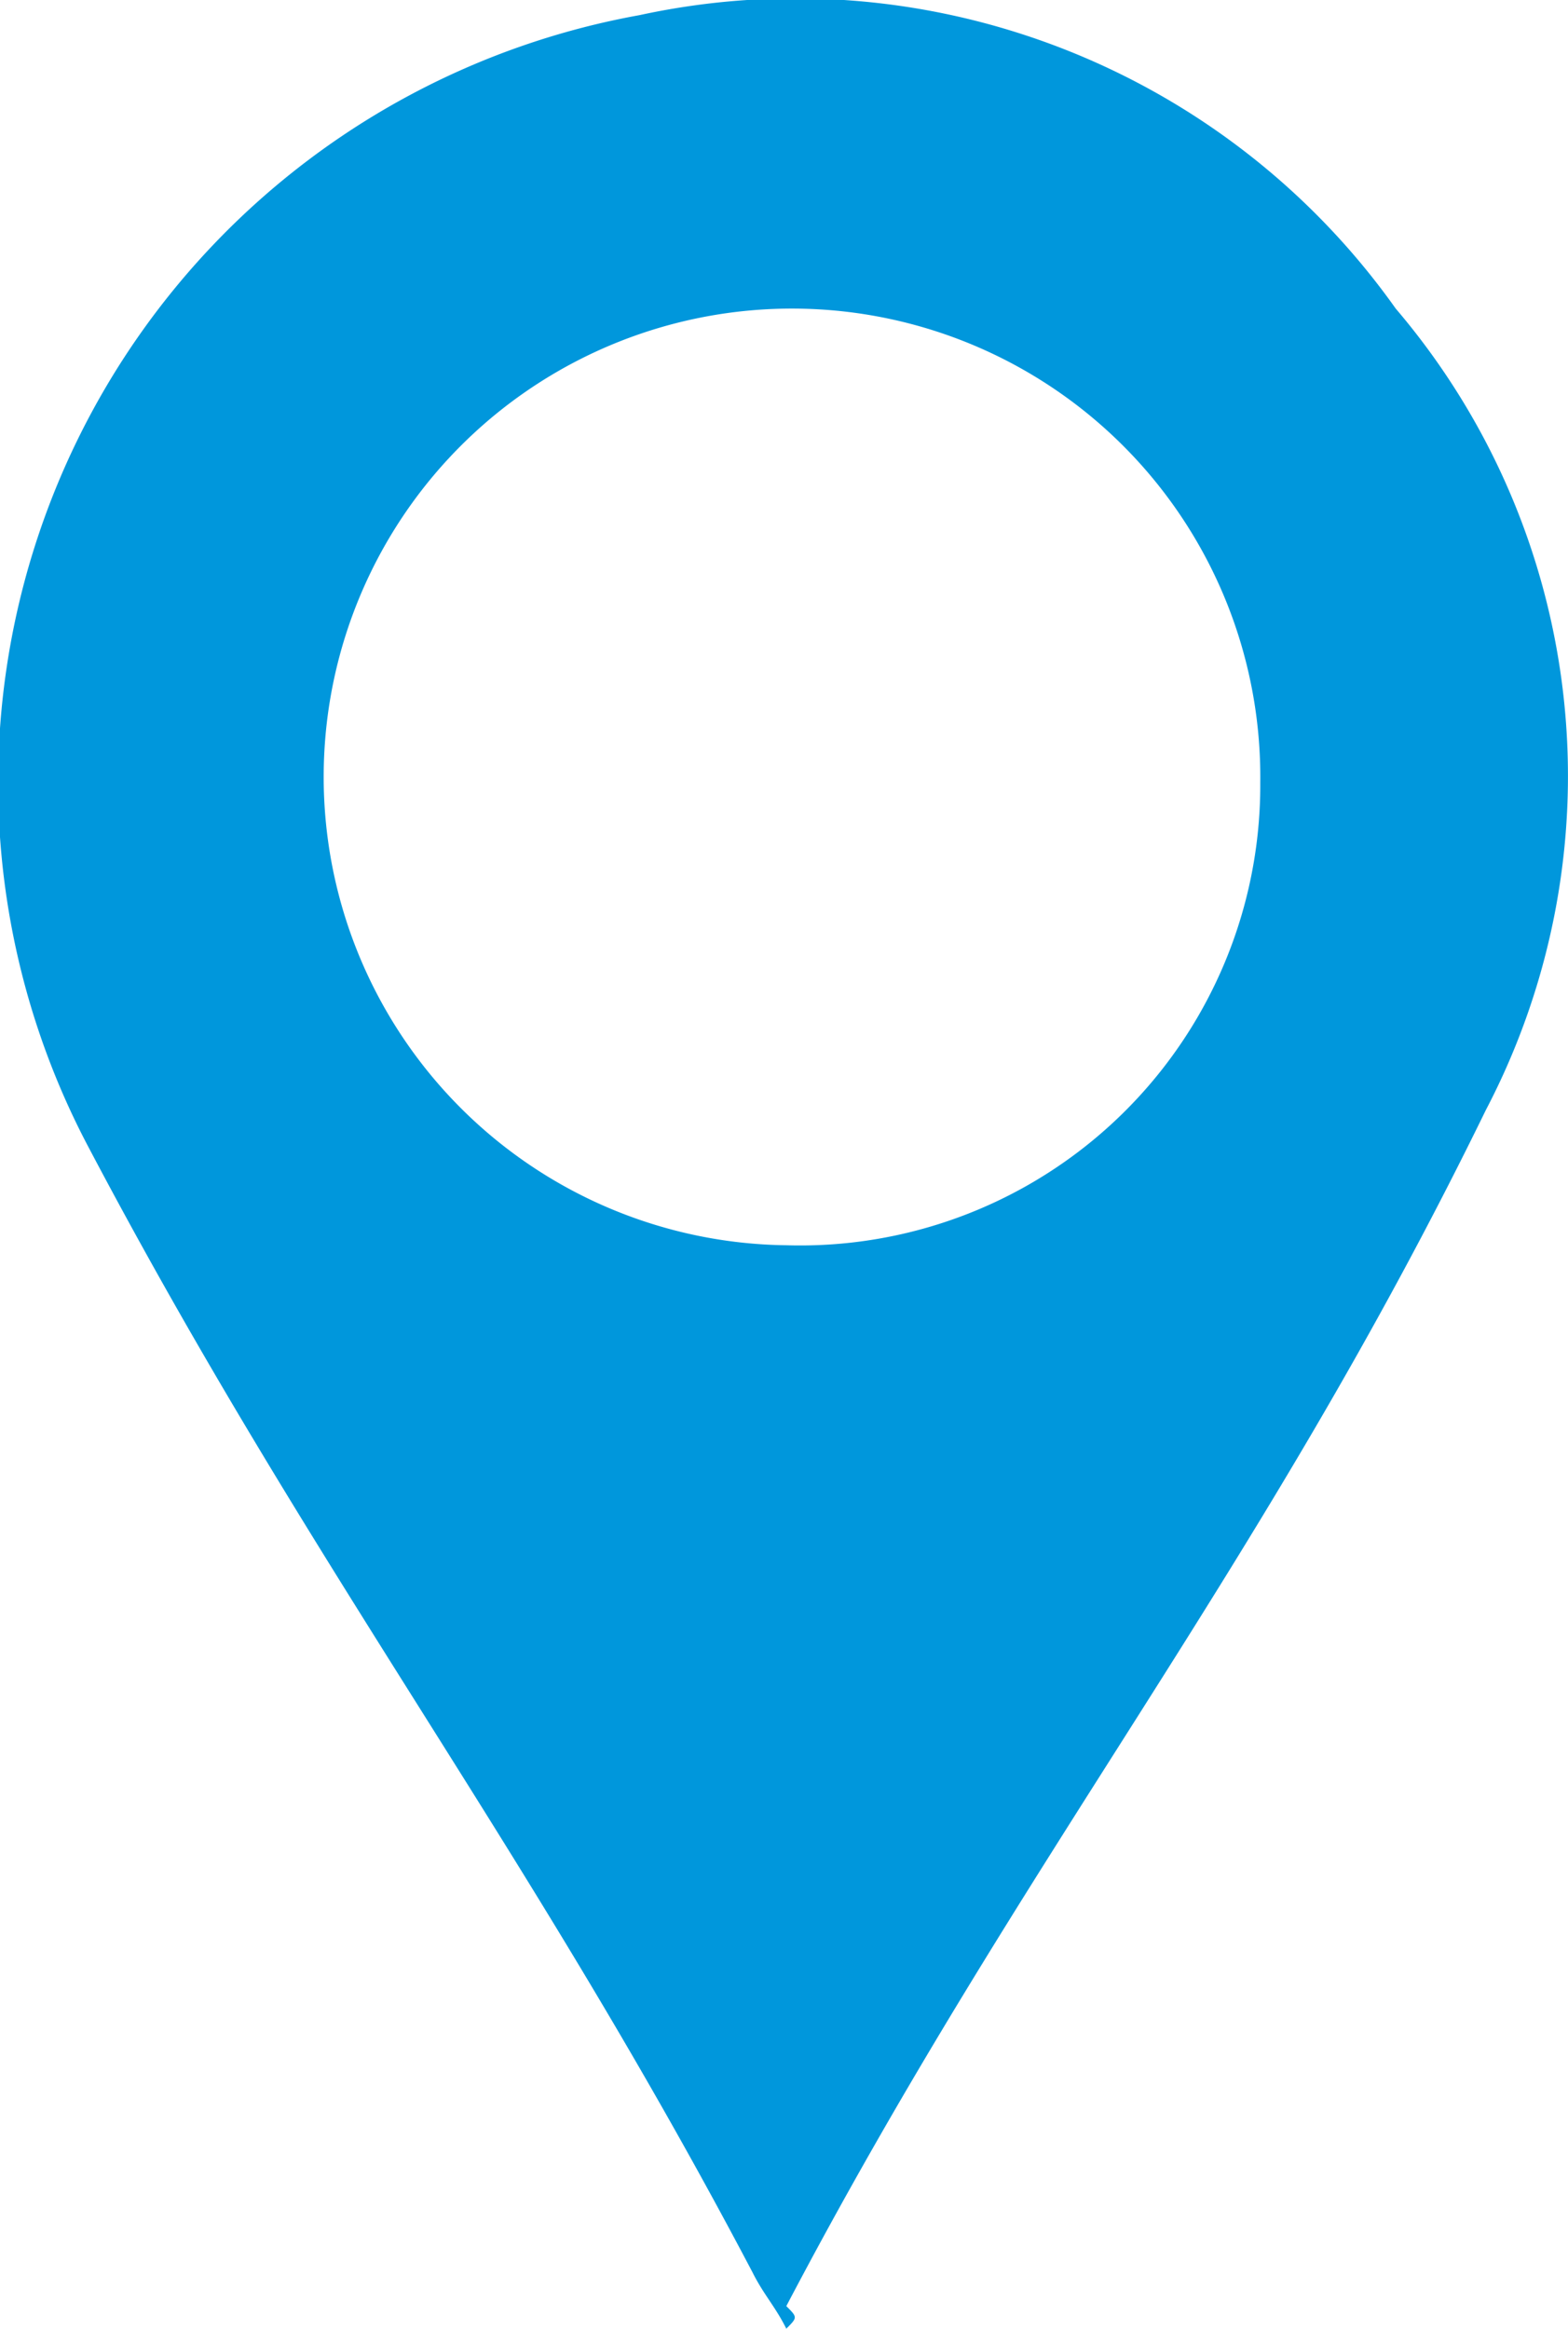 <svg xmlns="http://www.w3.org/2000/svg" viewBox="0 0 13.895 20.635"><defs><style>.a{fill:#0097dc;}</style></defs><path class="a" d="M661.7,488.4c-.1-.2-.2-.3-.3-.5-2-3.8-3.9-6.2-5.9-10a6.911,6.911,0,0,1,4.9-10,6.52,6.52,0,0,1,6.7,2.6,6.383,6.383,0,0,1,.8,7.1c-2,4.1-4.1,6.6-6.2,10.6C661.8,488.3,661.8,488.3,661.7,488.4Zm4.2-13.7a4.15,4.15,0,1,0-4.2,4.1A4.078,4.078,0,0,0,665.9,474.7Z" transform="translate(-654.732 -467.766)"/></svg>